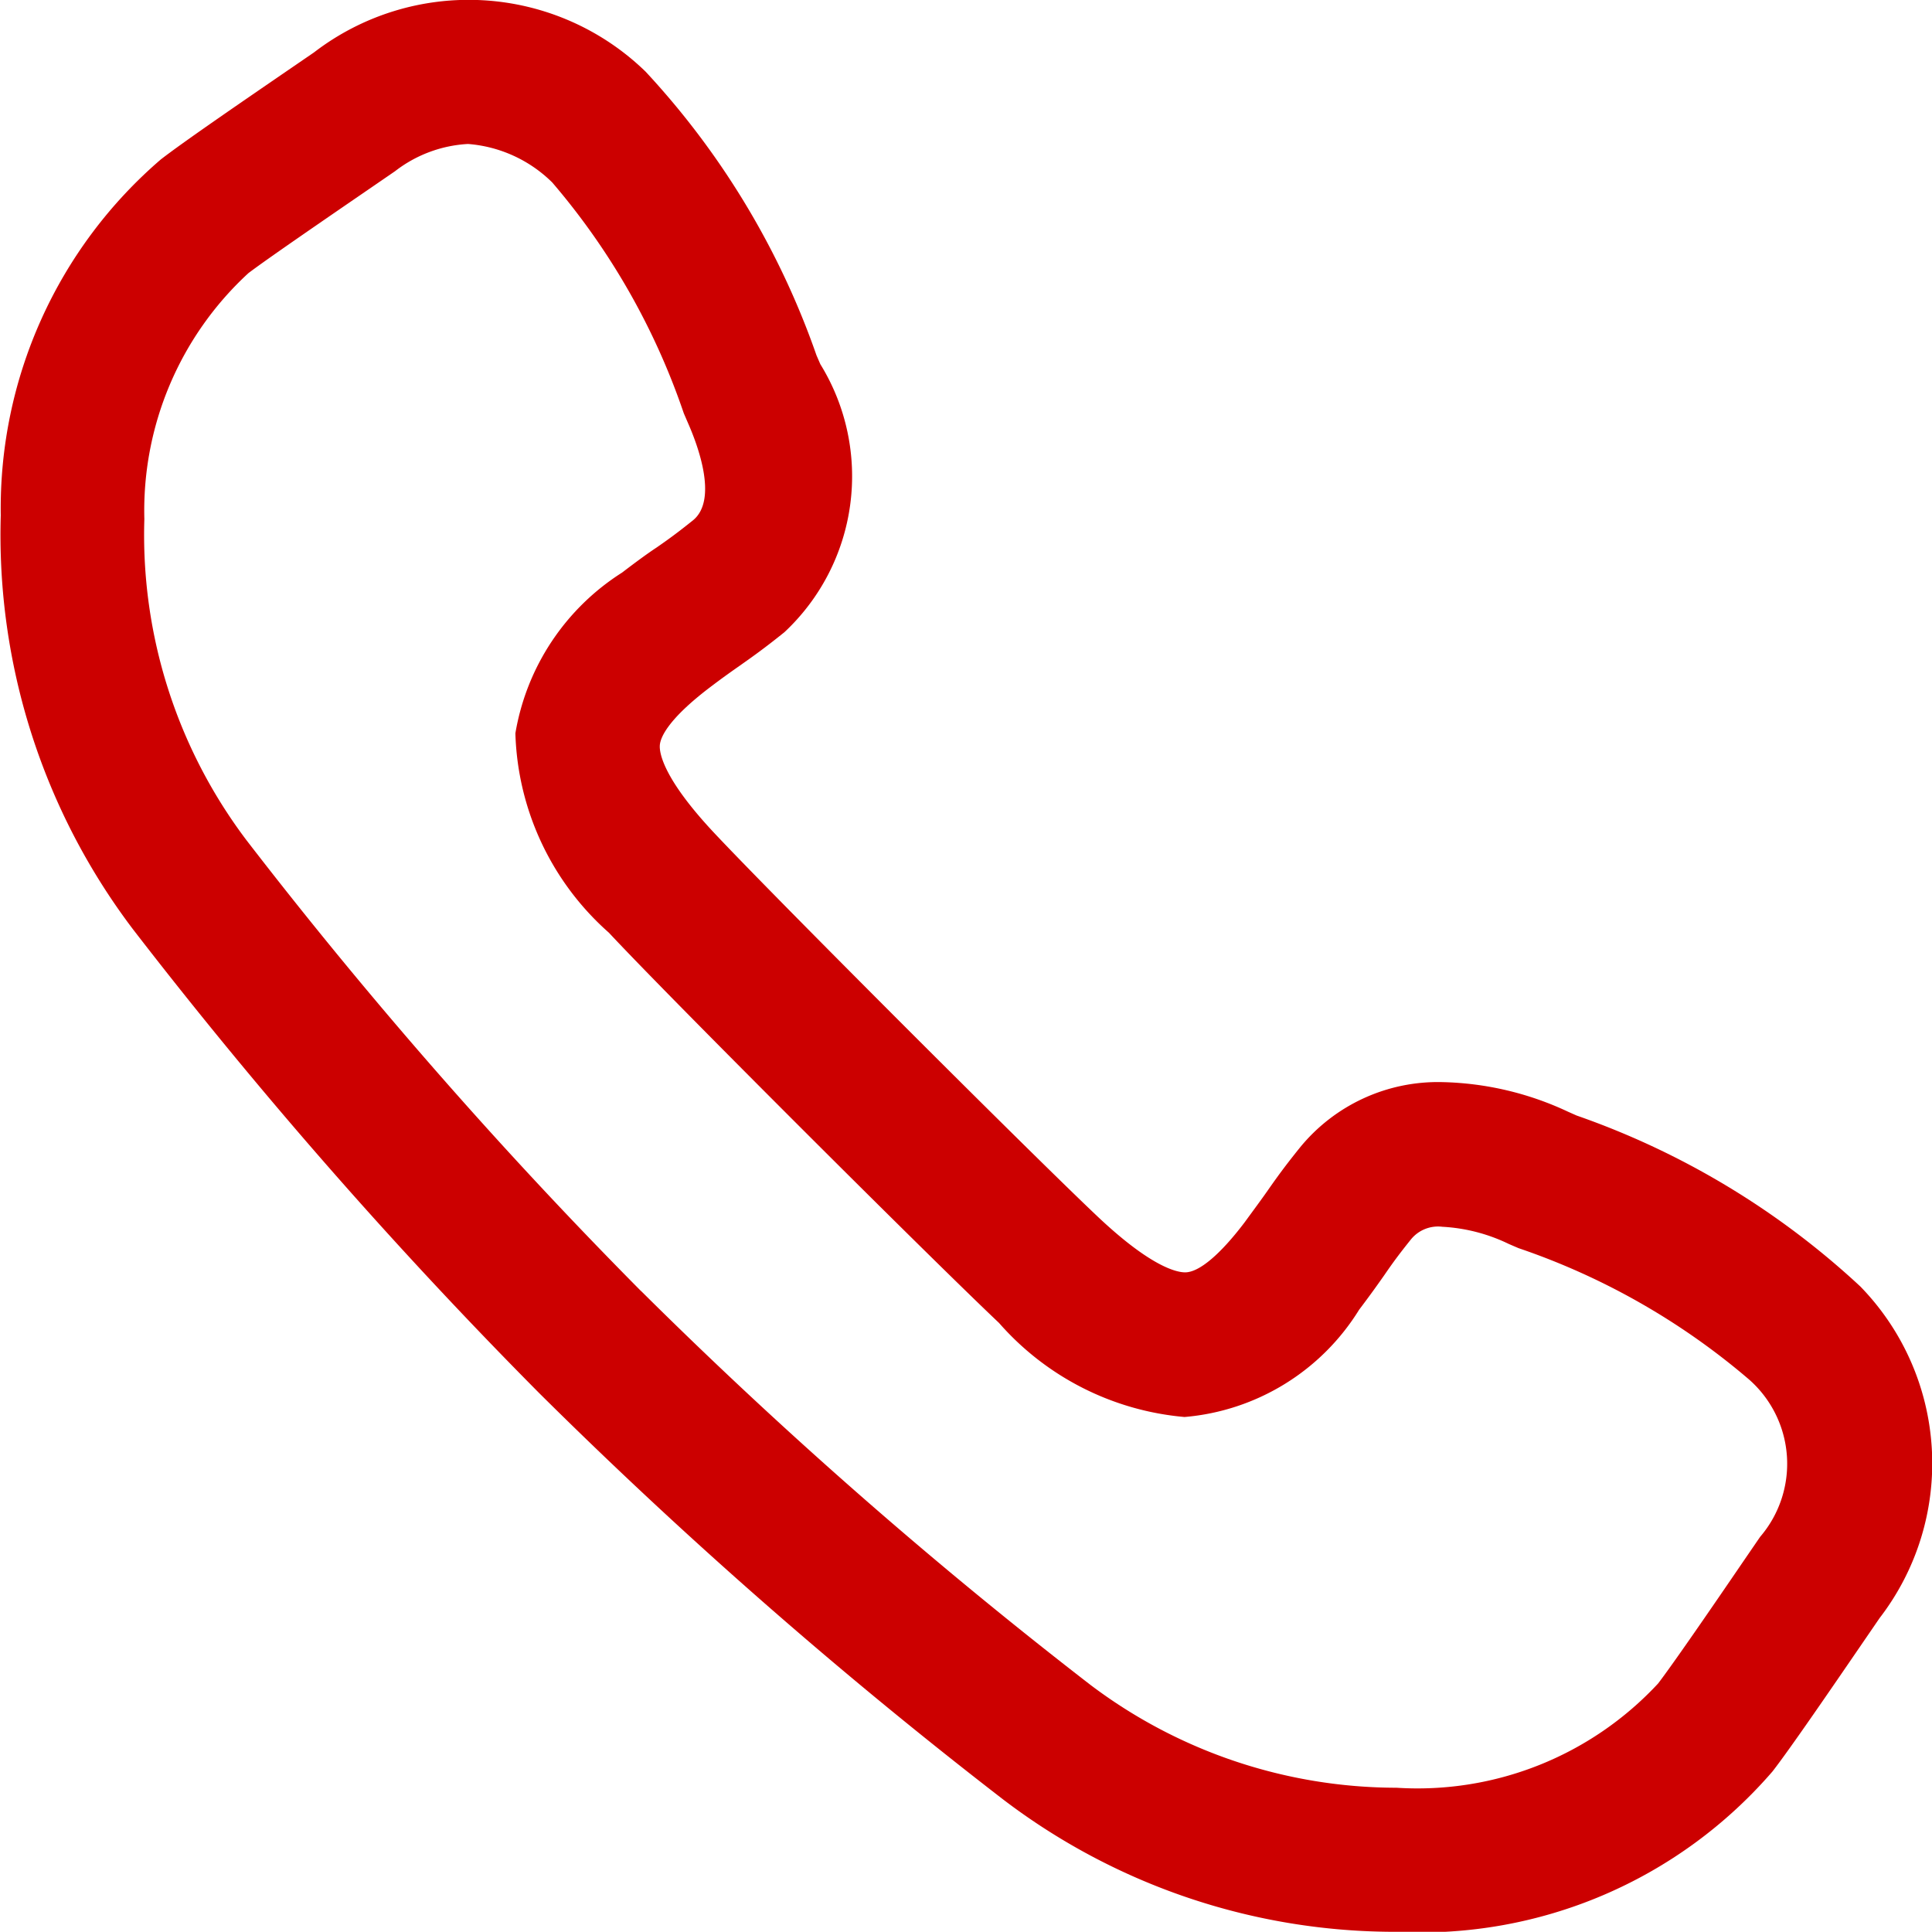 <svg xmlns="http://www.w3.org/2000/svg" width="20.089" height="20.087" viewBox="0 0 20.089 20.087"><path d="M1626.362,638.427h0a6.723,6.723,0,0,1-4.095-1.379,51.6,51.6,0,0,1-4.821-4.223l0,0a51.6,51.6,0,0,1-4.223-4.822,6.79,6.79,0,0,1-1.375-4.305,4.782,4.782,0,0,1,1.664-3.7c.231-.179.805-.573,1.361-.954l.232-.159a2.64,2.64,0,0,1,3.448.2,8.385,8.385,0,0,1,1.777,2.95l.04.092a2.22,2.22,0,0,1-.374,2.787c-.214.172-.334.256-.46.345-.087.061-.177.124-.314.228-.437.332-.514.52-.521.6s.034.349.571.92c.632.673,3.318,3.358,3.991,3.992.549.516.813.571.9.571.145,0,.365-.185.62-.522.1-.137.167-.227.228-.314.089-.127.172-.246.342-.457a1.852,1.852,0,0,1,1.49-.685,3.234,3.234,0,0,1,1.3.307l.09.04a8.386,8.386,0,0,1,2.951,1.778,2.637,2.637,0,0,1,.2,3.448l-.161.235c-.38.555-.773,1.128-.952,1.359A4.831,4.831,0,0,1,1626.362,638.427Zm-7.857-6.664a50.1,50.1,0,0,0,4.678,4.1,5.289,5.289,0,0,0,3.178,1.066h0a3.413,3.413,0,0,0,2.72-1.084c.153-.2.551-.778.9-1.29l.161-.235a1.167,1.167,0,0,0-.113-1.634,7.3,7.3,0,0,0-2.4-1.368l-.1-.043a1.8,1.8,0,0,0-.692-.179.363.363,0,0,0-.324.129c-.135.168-.2.259-.279.374-.066.094-.141.2-.262.36a2.369,2.369,0,0,1-1.815,1.115,2.9,2.9,0,0,1-1.929-.978c-.7-.662-3.4-3.354-4.057-4.058a2.878,2.878,0,0,1-.972-2.073,2.462,2.462,0,0,1,1.109-1.671c.16-.122.267-.2.361-.262.115-.08.205-.144.377-.282.262-.214.05-.78-.053-1.013l-.043-.1a7.293,7.293,0,0,0-1.368-2.4,1.4,1.4,0,0,0-.876-.4,1.357,1.357,0,0,0-.758.283l-.233.16c-.513.352-1.095.751-1.292.9a3.356,3.356,0,0,0-1.082,2.558,5.266,5.266,0,0,0,1.063,3.34A50.068,50.068,0,0,0,1618.505,631.764Z" transform="translate(-1611.84 -618.34)" fill="#c00"/></svg>